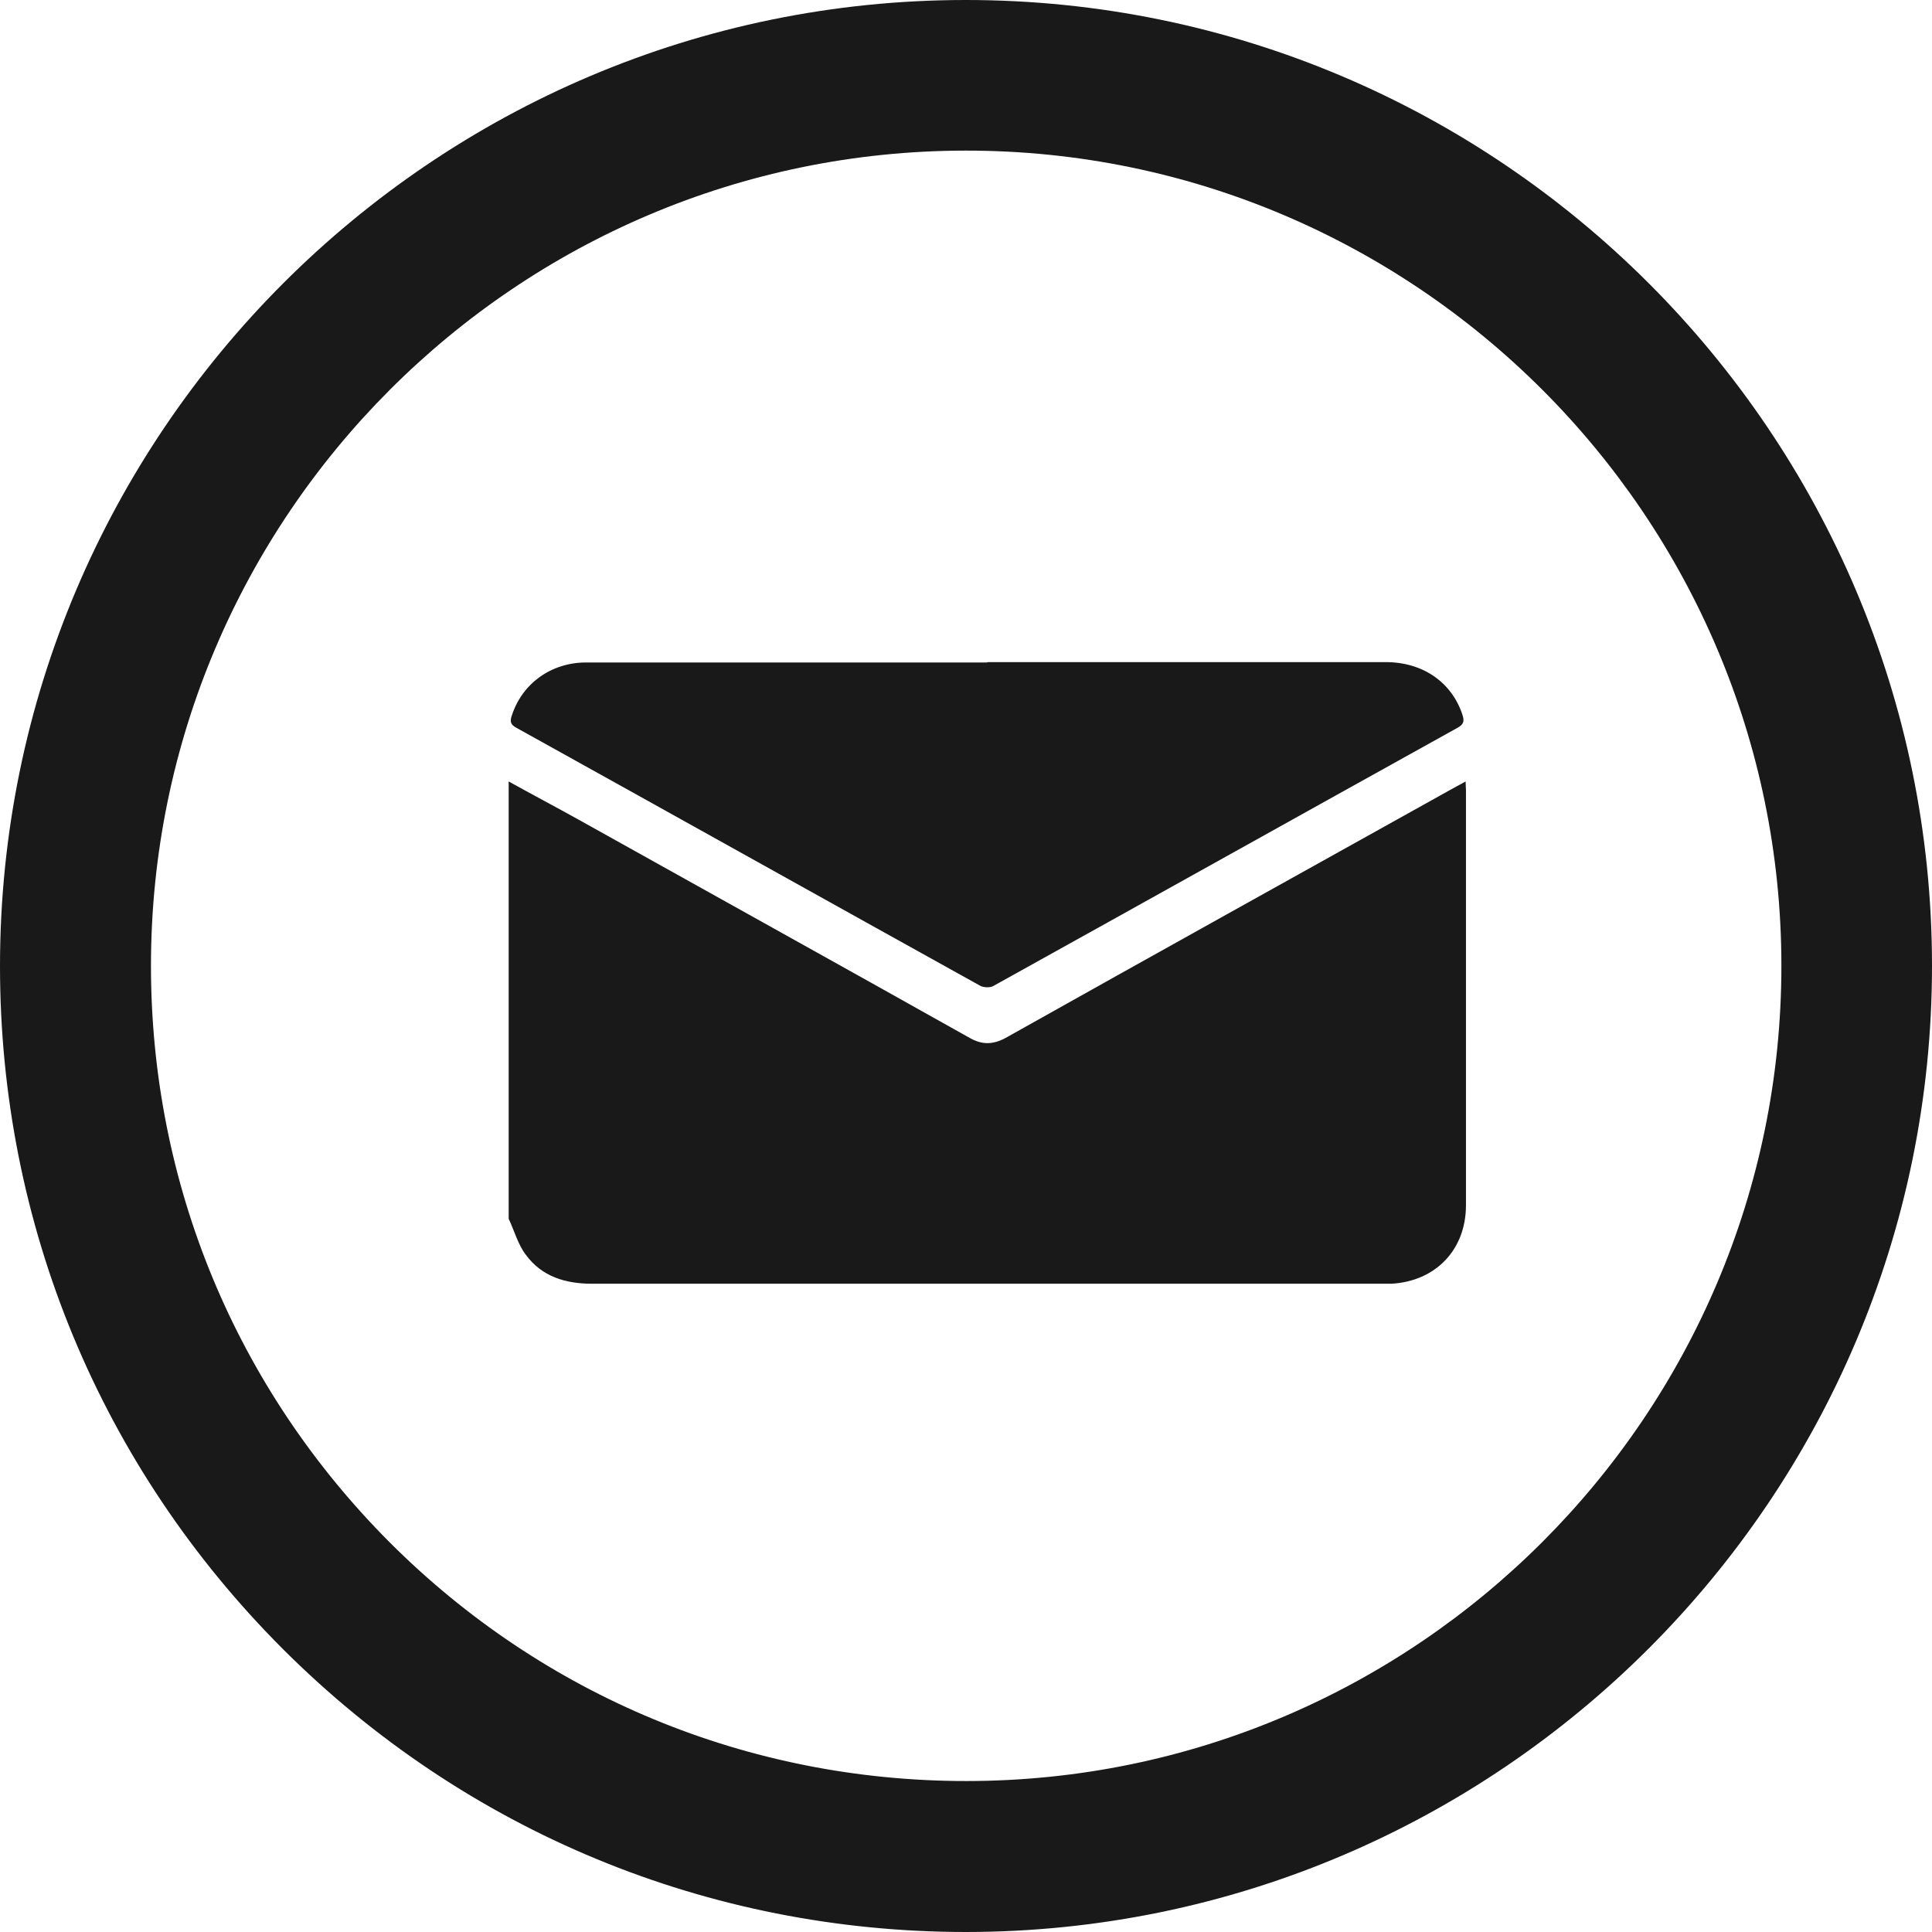 <?xml version="1.0" encoding="UTF-8"?><svg id="Calque_2" xmlns="http://www.w3.org/2000/svg" viewBox="0 0 54.39 54.39"><defs><style>.cls-1{fill:#191919;}</style></defs><g id="Back"><g><path class="cls-1" d="m54.39,27.19c0,14.99-12.2,27.19-27.19,27.2h0c-7.26,0-14.09-2.83-19.23-7.96C2.83,41.29,0,34.46,0,27.2,0,12.2,12.2,0,27.19,0c15,0,27.2,12.2,27.2,27.19Zm-27.19,22.95c12.66,0,22.95-10.3,22.95-22.95,0-12.65-10.3-22.95-22.95-22.95-12.66,0-22.95,10.3-22.95,22.95,0,6.13,2.39,11.89,6.72,16.23,4.33,4.33,10.1,6.72,16.23,6.72h0Z"/><g><path class="cls-1" d="m14.32,22c.65.36,1.31.71,1.96,1.07,3.67,2.05,7.35,4.09,11.02,6.15.35.2.66.19,1.01,0,4.17-2.34,8.35-4.66,12.53-6.99.13-.07.26-.14.42-.23,0,.1.01.17.01.24,0,3.9,0,7.79,0,11.69,0,1.25-.85,2.14-2.1,2.21-.09,0-.18,0-.26,0-7.41,0-14.82,0-22.24,0-.75,0-1.42-.2-1.87-.82-.22-.29-.32-.67-.48-1.01,0-4.11,0-8.21,0-12.32Z"/><path class="cls-1" d="m27.8,18.64c3.74,0,7.47,0,11.21,0,1.05,0,1.86.57,2.16,1.48.06.18.04.27-.14.37-4.36,2.42-8.71,4.85-13.07,7.27-.09.05-.26.04-.35,0-4.36-2.42-8.71-4.85-13.07-7.27-.17-.09-.19-.18-.13-.35.29-.89,1.09-1.48,2.07-1.49.92,0,1.84,0,2.76,0,2.85,0,5.7,0,8.55,0Z"/></g></g></g></svg>